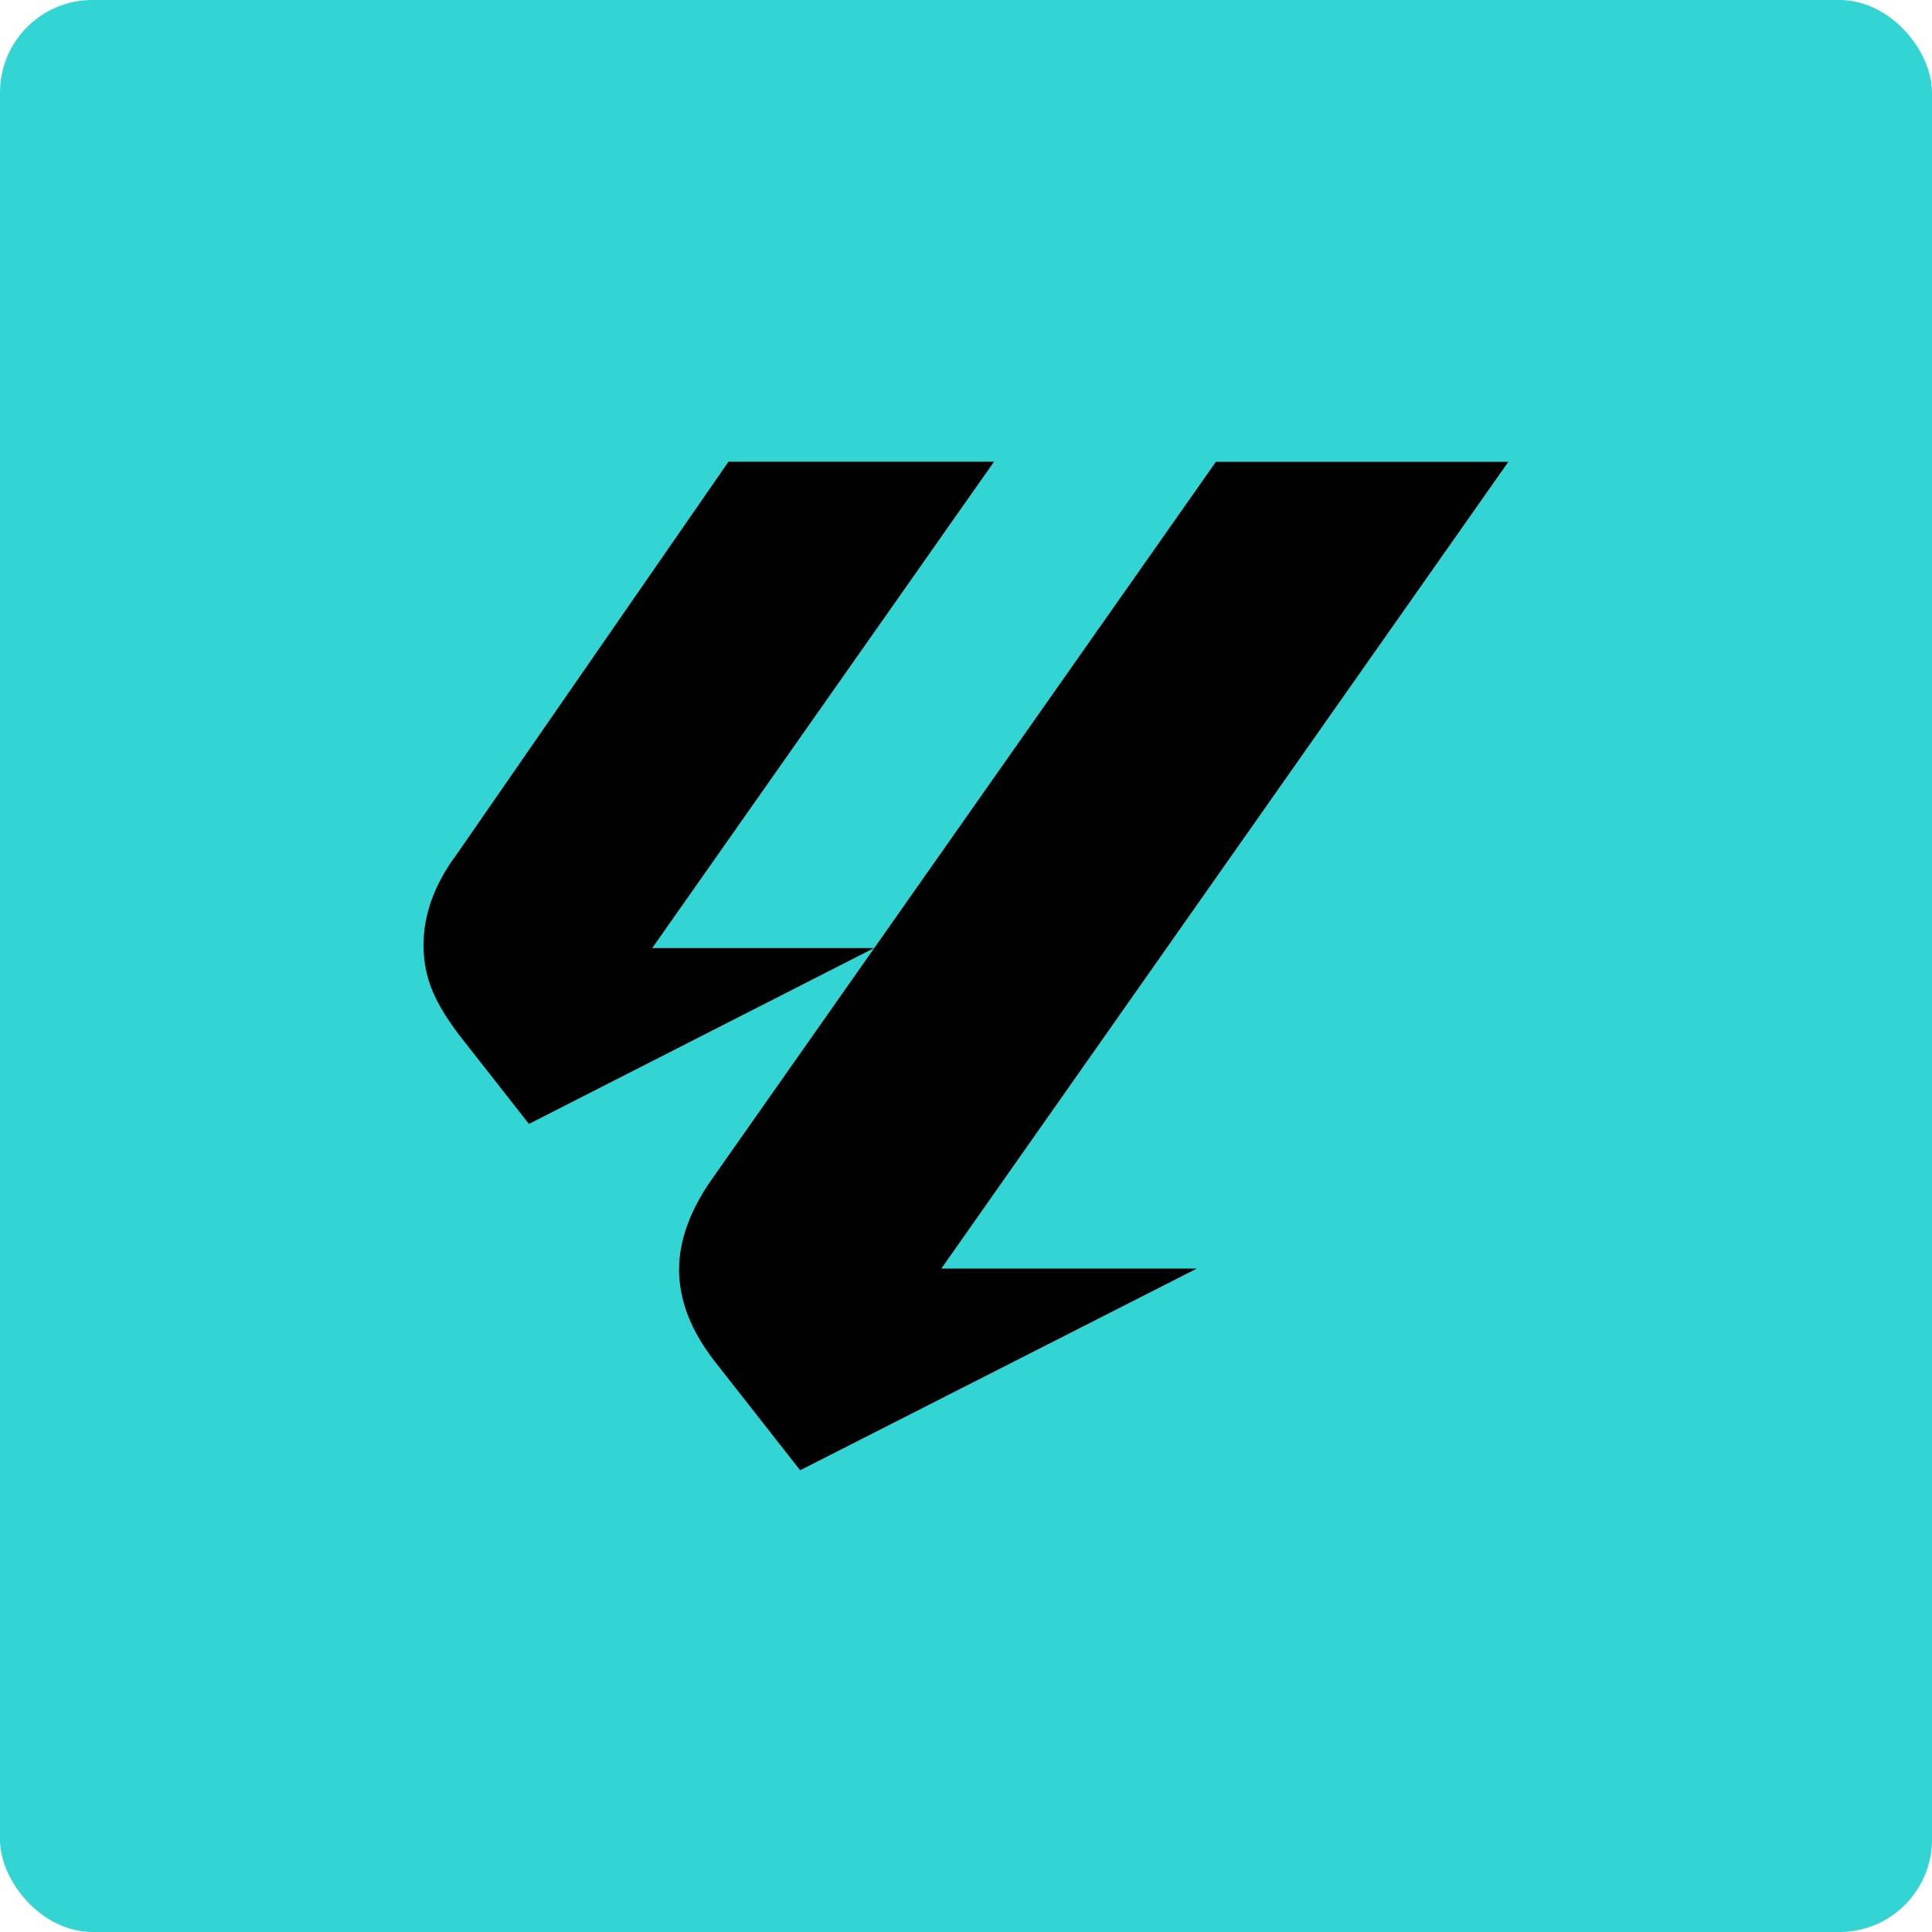 <?xml version="1.0" encoding="UTF-8"?>
<svg id="Capa_2" data-name="Capa 2" xmlns="http://www.w3.org/2000/svg" viewBox="0 0 178.17 178.17">
  <defs>
    <style>
      .cls-1 {
        fill: #32d5d4;
      }
    </style>
  </defs>
  <g id="Capa_1-2" data-name="Capa 1">
    <g>
      <rect class="cls-1" width="178.17" height="178.17" rx="8.53" ry="8.53"/>
      <path d="M62.63,116.99c0-2.58,1.03-5.37,2.89-8.06l46.61-66.34h26.97l-52.29,74.4h23.56l-36.58,18.6-7.86-10.02c-2.17-2.79-3.31-5.58-3.31-8.58M41.86,79.16l25.32-36.58h24.49l-31.52,44.85h20.46l-31.83,16.22-6.41-8.17c-2.27-3-3.31-5.27-3.31-8.37,0-2.79,1.03-5.48,2.79-7.96"/>
    </g>
  </g>
</svg>